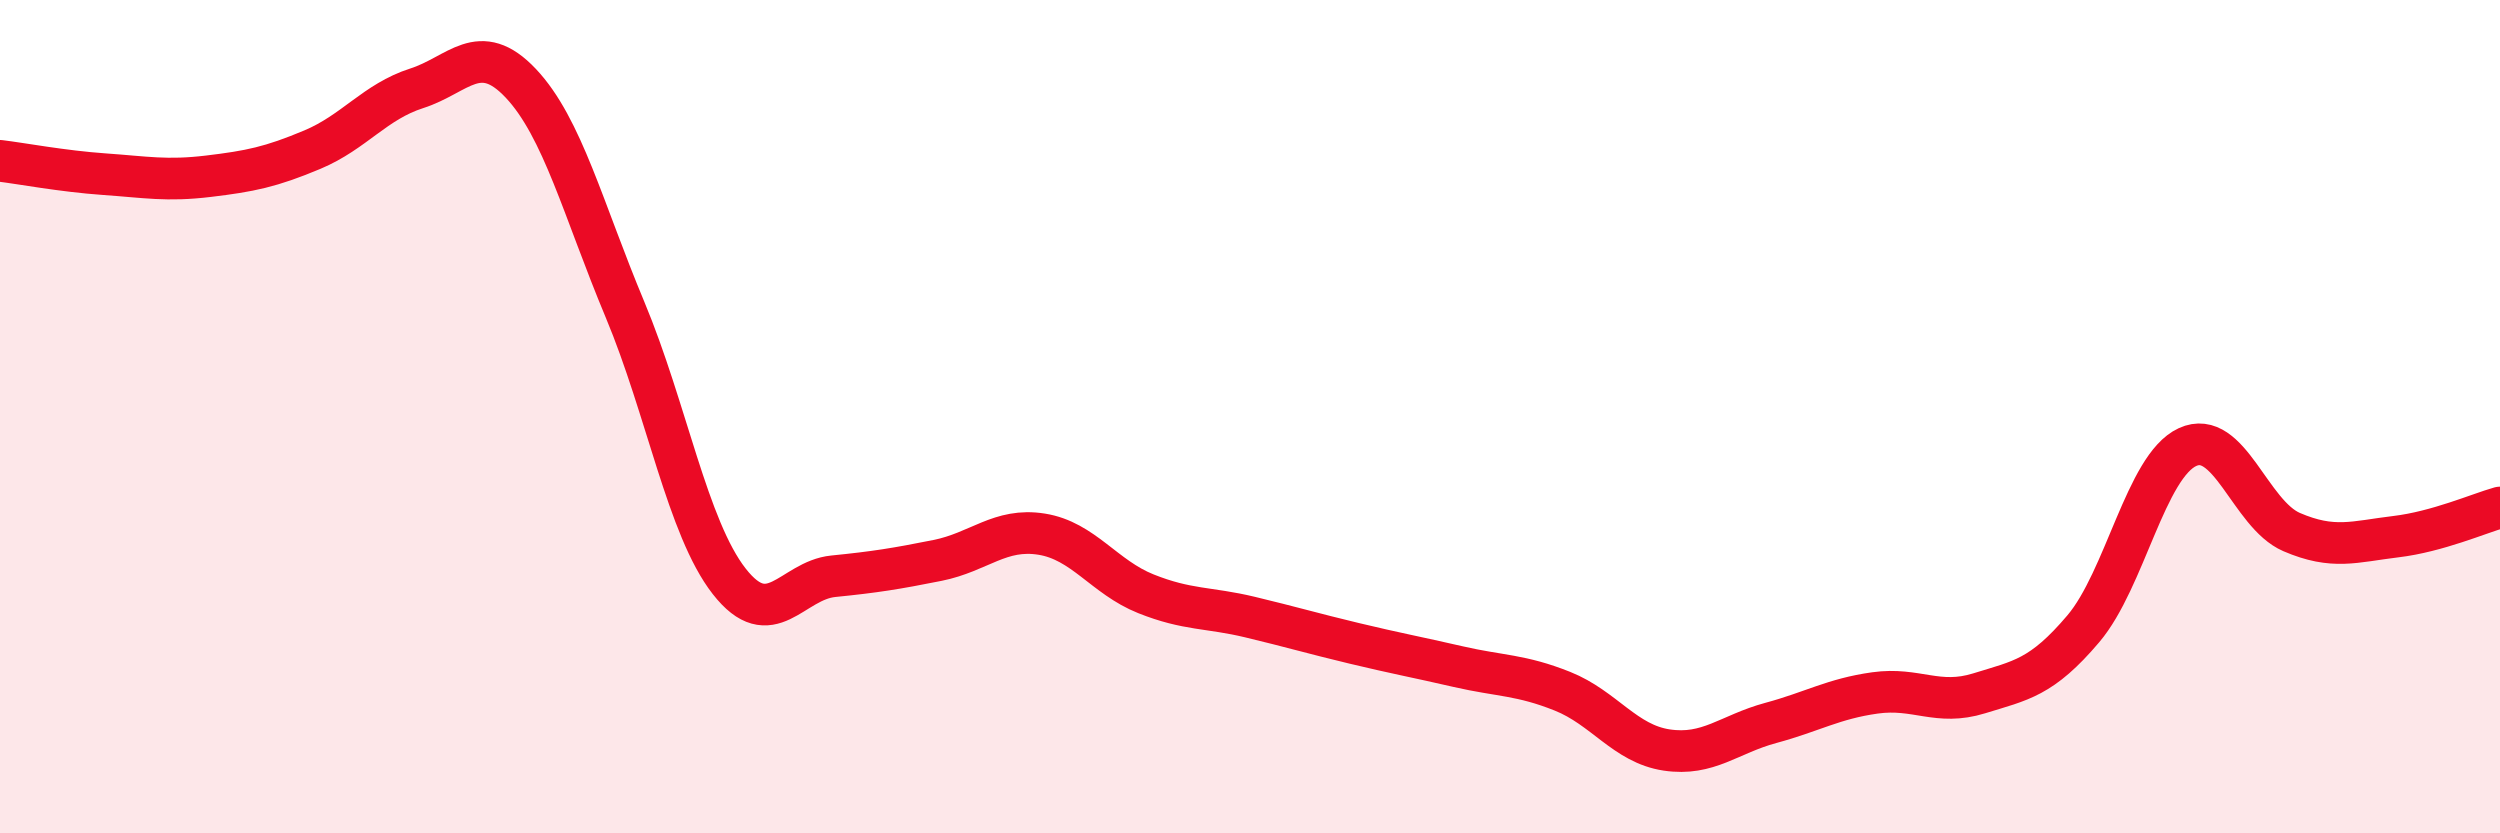 
    <svg width="60" height="20" viewBox="0 0 60 20" xmlns="http://www.w3.org/2000/svg">
      <path
        d="M 0,3.86 C 0.5,3.92 1.5,4.11 2.5,4.18 C 3.5,4.25 4,4.35 5,4.23 C 6,4.11 6.5,4.01 7.5,3.59 C 8.5,3.17 9,2.44 10,2.12 C 11,1.8 11.5,0.94 12.5,2 C 13.5,3.06 14,5.04 15,7.43 C 16,9.82 16.5,12.67 17.5,13.95 C 18.5,15.23 19,13.93 20,13.83 C 21,13.73 21.5,13.65 22.5,13.45 C 23.5,13.25 24,12.66 25,12.82 C 26,12.98 26.5,13.85 27.5,14.25 C 28.5,14.65 29,14.57 30,14.81 C 31,15.05 31.5,15.2 32.5,15.44 C 33.5,15.68 34,15.77 35,16 C 36,16.23 36.5,16.19 37.5,16.59 C 38.5,16.99 39,17.85 40,18 C 41,18.15 41.5,17.62 42.5,17.35 C 43.5,17.08 44,16.77 45,16.63 C 46,16.49 46.5,16.95 47.5,16.64 C 48.5,16.33 49,16.27 50,15.09 C 51,13.91 51.5,11.19 52.5,10.73 C 53.5,10.27 54,12.34 55,12.77 C 56,13.2 56.5,13 57.5,12.88 C 58.5,12.76 59.5,12.32 60,12.18L60 20L0 20Z"
        fill="#EB0A25"
        opacity="0.1"
        stroke-linecap="round"
        stroke-linejoin="round"
      />
      <path
        d="M 0,3.86 C 0.5,3.92 1.5,4.11 2.5,4.18 C 3.5,4.25 4,4.35 5,4.23 C 6,4.11 6.5,4.01 7.5,3.59 C 8.5,3.17 9,2.44 10,2.12 C 11,1.8 11.5,0.94 12.5,2 C 13.5,3.06 14,5.04 15,7.43 C 16,9.82 16.5,12.67 17.5,13.95 C 18.5,15.23 19,13.93 20,13.83 C 21,13.73 21.5,13.65 22.5,13.45 C 23.5,13.25 24,12.66 25,12.82 C 26,12.98 26.5,13.85 27.5,14.25 C 28.5,14.65 29,14.57 30,14.81 C 31,15.05 31.5,15.2 32.5,15.44 C 33.5,15.68 34,15.77 35,16 C 36,16.23 36.5,16.19 37.5,16.59 C 38.5,16.99 39,17.85 40,18 C 41,18.15 41.5,17.62 42.5,17.35 C 43.5,17.08 44,16.77 45,16.63 C 46,16.49 46.5,16.95 47.5,16.64 C 48.5,16.33 49,16.27 50,15.09 C 51,13.91 51.5,11.19 52.5,10.73 C 53.5,10.27 54,12.34 55,12.77 C 56,13.2 56.5,13 57.5,12.88 C 58.5,12.76 59.5,12.32 60,12.18"
        stroke="#EB0A25"
        stroke-width="1"
        fill="none"
        stroke-linecap="round"
        stroke-linejoin="round"
      />
    </svg>
  